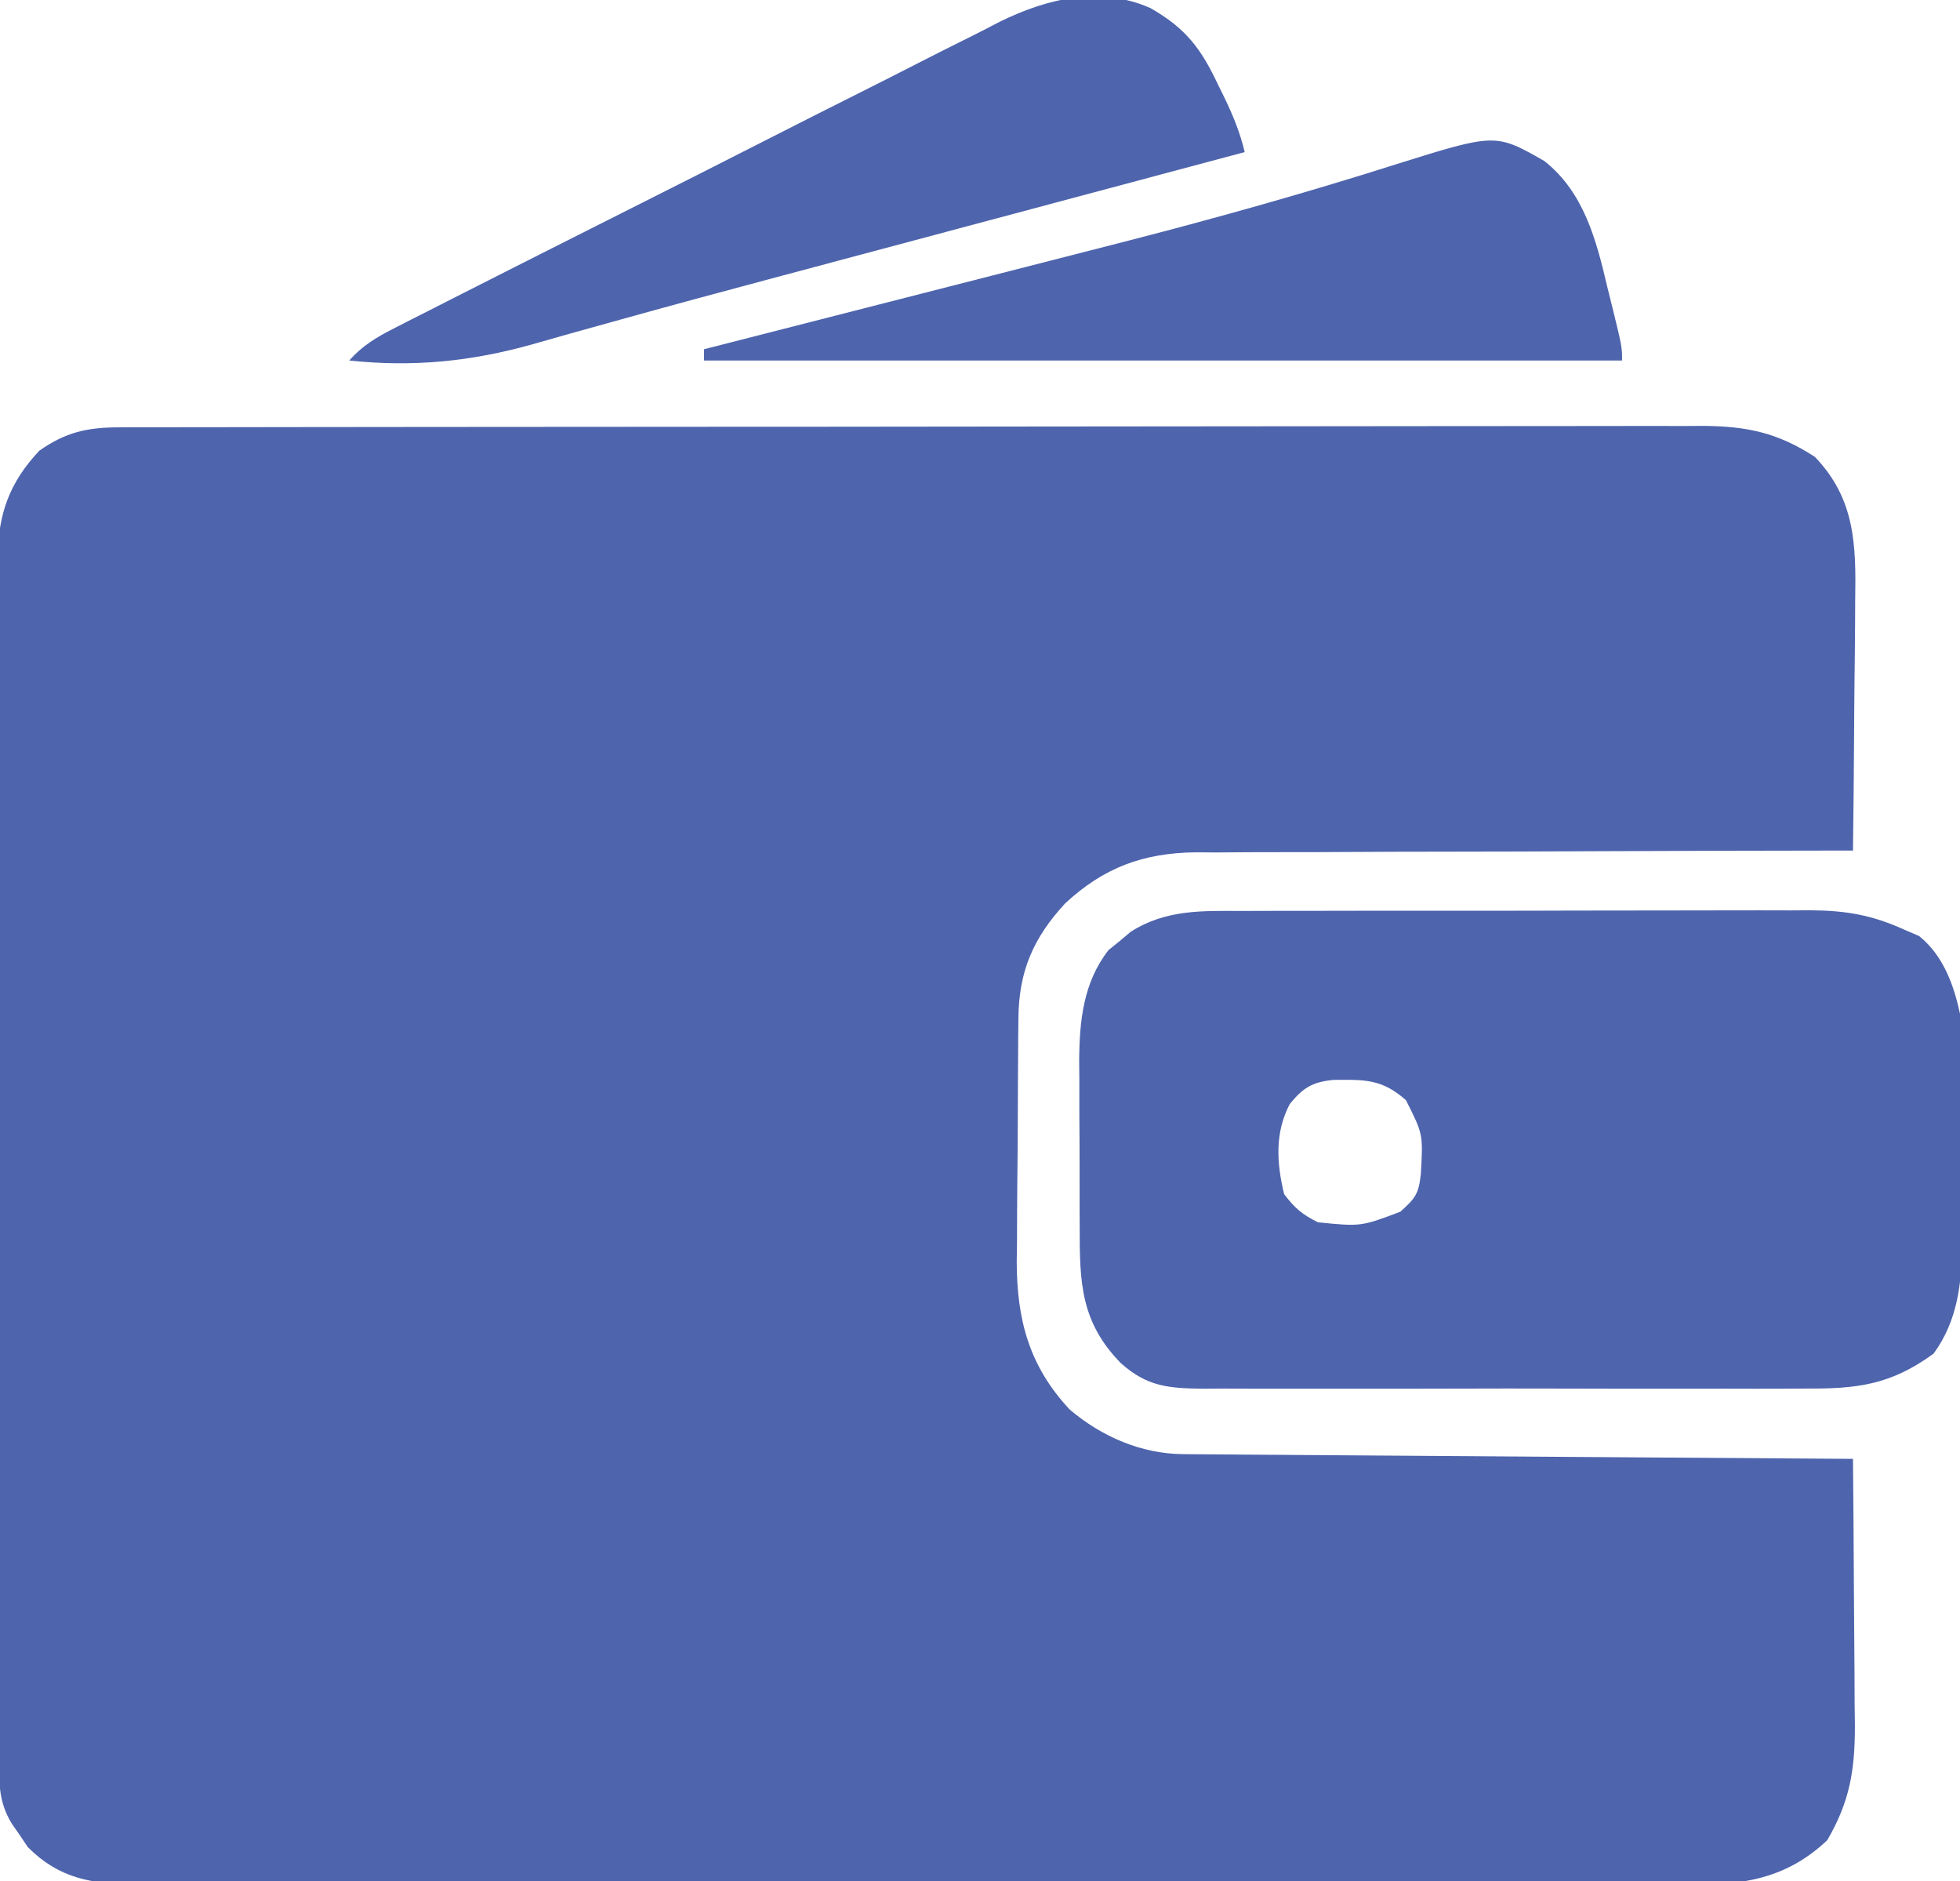 <?xml version="1.0" encoding="UTF-8"?>
<svg version="1.1" xmlns="http://www.w3.org/2000/svg" width="348" height="334">
<path d="M0 0 C1.546 -0.006 1.546 -0.006 3.123 -0.012 C4.254 -0.011 5.385 -0.01 6.55 -0.009 C7.752 -0.012 8.954 -0.015 10.193 -0.018 C13.532 -0.025 16.871 -0.028 20.21 -0.029 C23.811 -0.03 27.412 -0.038 31.012 -0.045 C38.886 -0.058 46.76 -0.064 54.634 -0.069 C59.551 -0.072 64.468 -0.076 69.385 -0.08 C82.999 -0.092 96.613 -0.103 110.227 -0.106 C111.098 -0.106 111.969 -0.107 112.867 -0.107 C113.74 -0.107 114.614 -0.107 115.514 -0.107 C117.283 -0.108 119.053 -0.108 120.823 -0.109 C121.701 -0.109 122.579 -0.109 123.483 -0.109 C137.707 -0.113 151.931 -0.131 166.155 -0.154 C180.759 -0.178 195.364 -0.19 209.968 -0.192 C218.168 -0.192 226.367 -0.198 234.567 -0.216 C241.549 -0.232 248.531 -0.237 255.513 -0.229 C259.075 -0.225 262.636 -0.226 266.197 -0.24 C270.061 -0.255 273.925 -0.247 277.789 -0.236 C279.471 -0.248 279.471 -0.248 281.188 -0.26 C289.005 -0.211 294.523 0.908 301.173 5.256 C308.303 12.71 308.481 20.789 308.314 30.698 C308.308 31.972 308.302 33.247 308.297 34.56 C308.278 37.919 308.242 41.277 308.198 44.636 C308.156 48.075 308.138 51.514 308.118 54.954 C308.074 61.68 308.008 68.406 307.923 75.131 C306.963 75.132 306.963 75.132 305.983 75.133 C290.374 75.148 274.765 75.191 259.156 75.264 C251.607 75.298 244.059 75.324 236.51 75.327 C229.927 75.33 223.345 75.351 216.762 75.392 C213.28 75.413 209.798 75.426 206.315 75.418 C202.418 75.409 198.522 75.439 194.625 75.472 C193.482 75.463 192.34 75.455 191.163 75.446 C181.851 75.578 174.917 78.145 168.048 84.506 C162.399 90.622 159.827 96.533 159.746 104.843 C159.733 105.991 159.72 107.14 159.707 108.324 C159.7 109.562 159.692 110.801 159.685 112.077 C159.673 113.997 159.673 113.997 159.66 115.956 C159.645 118.668 159.635 121.38 159.628 124.091 C159.617 127.541 159.582 130.99 159.543 134.439 C159.51 137.756 159.506 141.073 159.497 144.389 C159.471 146.229 159.471 146.229 159.444 148.106 C159.47 158.473 161.657 166.679 168.853 174.374 C174.523 179.188 181.567 182.237 188.991 182.29 C190.039 182.299 191.086 182.309 192.165 182.319 C193.889 182.328 193.889 182.328 195.646 182.337 C196.856 182.347 198.066 182.357 199.313 182.367 C202.631 182.393 205.948 182.415 209.266 182.435 C212.734 182.457 216.201 182.484 219.668 182.511 C226.234 182.561 232.8 182.606 239.367 182.649 C246.842 182.698 254.317 182.753 261.792 182.809 C277.169 182.922 292.546 183.029 307.923 183.131 C307.993 190.425 308.046 197.719 308.078 205.013 C308.094 208.4 308.115 211.787 308.149 215.175 C308.186 219.077 308.203 222.979 308.216 226.881 C308.231 228.087 308.247 229.292 308.263 230.535 C308.264 238.406 307.358 243.944 303.361 250.819 C296.087 257.719 288.176 258.862 278.499 258.76 C277.283 258.767 276.068 258.774 274.815 258.781 C271.466 258.796 268.119 258.788 264.77 258.77 C261.149 258.757 257.528 258.772 253.907 258.784 C246.825 258.803 239.742 258.794 232.659 258.776 C226.902 258.762 221.145 258.758 215.388 258.762 C214.157 258.762 214.157 258.762 212.901 258.763 C211.234 258.764 209.566 258.765 207.899 258.766 C193.171 258.775 178.444 258.758 163.716 258.728 C149.434 258.7 135.152 258.692 120.869 258.708 C105.303 258.725 89.738 258.729 74.172 258.711 C72.511 258.709 70.851 258.707 69.191 258.706 C68.374 258.705 67.557 258.704 66.715 258.703 C60.966 258.697 55.216 258.701 49.466 258.707 C42.459 258.715 35.451 258.708 28.443 258.683 C24.87 258.671 21.296 258.664 17.723 258.676 C13.846 258.687 9.97 258.668 6.093 258.646 C4.968 258.654 3.842 258.663 2.682 258.671 C-4.825 258.592 -10.618 257.61 -16.136 252.061 C-16.818 251.044 -16.818 251.044 -17.514 250.006 C-18.224 248.982 -18.224 248.982 -18.948 247.936 C-21.538 243.796 -21.222 240.046 -21.217 235.282 C-21.22 234.354 -21.223 233.427 -21.226 232.471 C-21.235 229.342 -21.237 226.214 -21.238 223.086 C-21.243 220.851 -21.248 218.615 -21.253 216.38 C-21.266 210.293 -21.273 204.206 -21.277 198.119 C-21.28 194.318 -21.284 190.518 -21.289 186.717 C-21.301 176.194 -21.311 165.67 -21.315 155.147 C-21.315 154.137 -21.315 154.137 -21.315 153.106 C-21.315 152.43 -21.316 151.755 -21.316 151.059 C-21.316 149.69 -21.317 148.322 -21.317 146.953 C-21.318 145.935 -21.318 145.935 -21.318 144.896 C-21.322 133.901 -21.339 122.906 -21.363 111.912 C-21.386 100.624 -21.398 89.336 -21.4 78.048 C-21.401 71.71 -21.407 65.373 -21.425 59.035 C-21.441 53.072 -21.443 47.109 -21.435 41.146 C-21.434 38.958 -21.438 36.769 -21.448 34.581 C-21.461 31.592 -21.455 28.604 -21.444 25.616 C-21.453 24.75 -21.461 23.885 -21.469 22.993 C-21.407 15.412 -19.402 9.769 -14.077 4.131 C-9.412 0.866 -5.624 0.008 0 0 Z " fill="#4e64ad" transform="translate(21.077,75.869)"/>
<path d="M0 0 C1.168 -0.005 2.336 -0.01 3.54 -0.015 C7.397 -0.029 11.254 -0.028 15.112 -0.026 C17.118 -0.029 19.124 -0.032 21.131 -0.036 C27.436 -0.047 33.742 -0.047 40.048 -0.041 C46.539 -0.035 53.029 -0.047 59.519 -0.069 C65.105 -0.086 70.691 -0.092 76.277 -0.089 C79.607 -0.087 82.937 -0.091 86.267 -0.104 C89.984 -0.116 93.701 -0.109 97.418 -0.098 C98.511 -0.105 99.604 -0.113 100.731 -0.121 C107 -0.078 111.616 0.685 117.338 3.275 C118.7 3.862 118.7 3.862 120.088 4.462 C124.316 7.868 126.232 13.052 127.338 18.275 C127.437 19.876 127.486 21.48 127.5 23.084 C127.509 24.036 127.519 24.987 127.529 25.968 C127.535 27.502 127.535 27.502 127.542 29.068 C127.547 30.128 127.553 31.189 127.559 32.282 C127.568 34.527 127.575 36.772 127.579 39.017 C127.588 42.432 127.619 45.846 127.651 49.261 C127.657 51.447 127.663 53.632 127.667 55.818 C127.679 56.83 127.691 57.843 127.704 58.887 C127.682 65.997 126.944 72.704 122.651 78.587 C115.008 84.165 109.05 84.857 99.775 84.792 C98.535 84.799 97.295 84.806 96.018 84.813 C92.638 84.828 89.258 84.825 85.878 84.812 C82.331 84.802 78.783 84.811 75.236 84.818 C69.283 84.825 63.33 84.815 57.377 84.796 C50.503 84.774 43.631 84.781 36.757 84.803 C30.843 84.822 24.928 84.824 19.014 84.814 C15.487 84.807 11.96 84.807 8.433 84.82 C4.503 84.834 0.573 84.815 -3.357 84.792 C-4.52 84.8 -5.683 84.808 -6.881 84.817 C-13.13 84.751 -16.929 84.496 -21.662 80.275 C-28.811 72.963 -28.971 65.901 -28.962 56.189 C-28.967 55.132 -28.971 54.076 -28.975 52.988 C-28.981 50.76 -28.982 48.533 -28.977 46.306 C-28.974 42.918 -28.998 39.53 -29.023 36.142 C-29.025 33.97 -29.026 31.798 -29.025 29.626 C-29.034 28.623 -29.043 27.619 -29.053 26.586 C-29.007 19.504 -28.318 12.668 -23.83 6.935 C-23.176 6.408 -22.522 5.88 -21.849 5.337 C-20.88 4.519 -20.88 4.519 -19.892 3.685 C-13.588 -0.301 -7.209 -0.016 0 0 Z M8.338 34.275 C5.652 39.403 6.005 44.762 7.338 50.275 C9.248 52.801 10.552 53.882 13.338 55.275 C20.981 56.038 20.981 56.038 27.963 53.4 C30.656 50.99 31.24 50.211 31.612 46.665 C32.013 39.64 32.013 39.64 28.963 33.587 C24.674 29.808 21.621 29.932 16.042 29.997 C12.326 30.379 10.692 31.389 8.338 34.275 Z " fill="#4e64ad" transform="translate(220.662,161.725)"/>
<path d="M0 0 C7.034 5.509 9.271 14.058 11.209 22.374 C11.597 23.933 11.597 23.933 11.994 25.524 C13.834 33.005 13.834 33.005 13.834 35.436 C-39.956 35.436 -93.746 35.436 -149.166 35.436 C-149.166 34.776 -149.166 34.116 -149.166 33.436 C-147.467 33.003 -147.467 33.003 -145.733 32.561 C-134.867 29.791 -124.003 27.012 -113.142 24.227 C-107.562 22.797 -101.982 21.369 -96.4 19.947 C-89.931 18.299 -83.464 16.642 -76.998 14.979 C-75.938 14.707 -74.878 14.434 -73.786 14.154 C-57.907 10.061 -42.156 5.643 -26.527 0.676 C-8.657 -4.928 -8.657 -4.928 0 0 Z " fill="#4e64ad" transform="translate(274.166,28.564)"/>
<path d="M0 0 C6.286 3.591 8.986 7.169 12.002 13.572 C12.353 14.284 12.703 14.995 13.064 15.728 C14.654 19.006 15.901 22.024 16.752 25.572 C15.569 25.888 14.386 26.204 13.167 26.53 C1.832 29.558 -9.503 32.586 -20.837 35.615 C-27.794 37.474 -34.75 39.333 -41.707 41.191 C-45.086 42.093 -48.465 42.997 -51.844 43.9 C-56.302 45.091 -60.761 46.281 -65.22 47.469 C-75.279 50.151 -85.329 52.859 -95.355 55.664 C-97.87 56.363 -100.385 57.061 -102.9 57.759 C-105.154 58.39 -107.404 59.035 -109.654 59.68 C-120.617 62.762 -130.927 63.781 -142.248 62.572 C-139.893 59.943 -137.486 58.491 -134.35 56.896 C-133.34 56.378 -132.329 55.861 -131.288 55.328 C-130.18 54.768 -129.072 54.208 -127.93 53.632 C-126.763 53.036 -125.595 52.441 -124.391 51.828 C-120.519 49.855 -116.64 47.894 -112.76 45.935 C-111.421 45.258 -110.082 44.581 -108.742 43.904 C-103.166 41.086 -97.589 38.271 -92.007 35.465 C-84.03 31.455 -76.063 27.427 -68.109 23.371 C-62.505 20.514 -56.889 17.68 -51.265 14.861 C-47.913 13.18 -44.566 11.491 -41.231 9.777 C-38.085 8.162 -34.927 6.575 -31.758 5.008 C-30.062 4.16 -28.38 3.286 -26.699 2.41 C-18.243 -1.722 -8.968 -3.943 0 0 Z " fill="#4e64ad" transform="translate(204.248,1.428)"/>
</svg>
